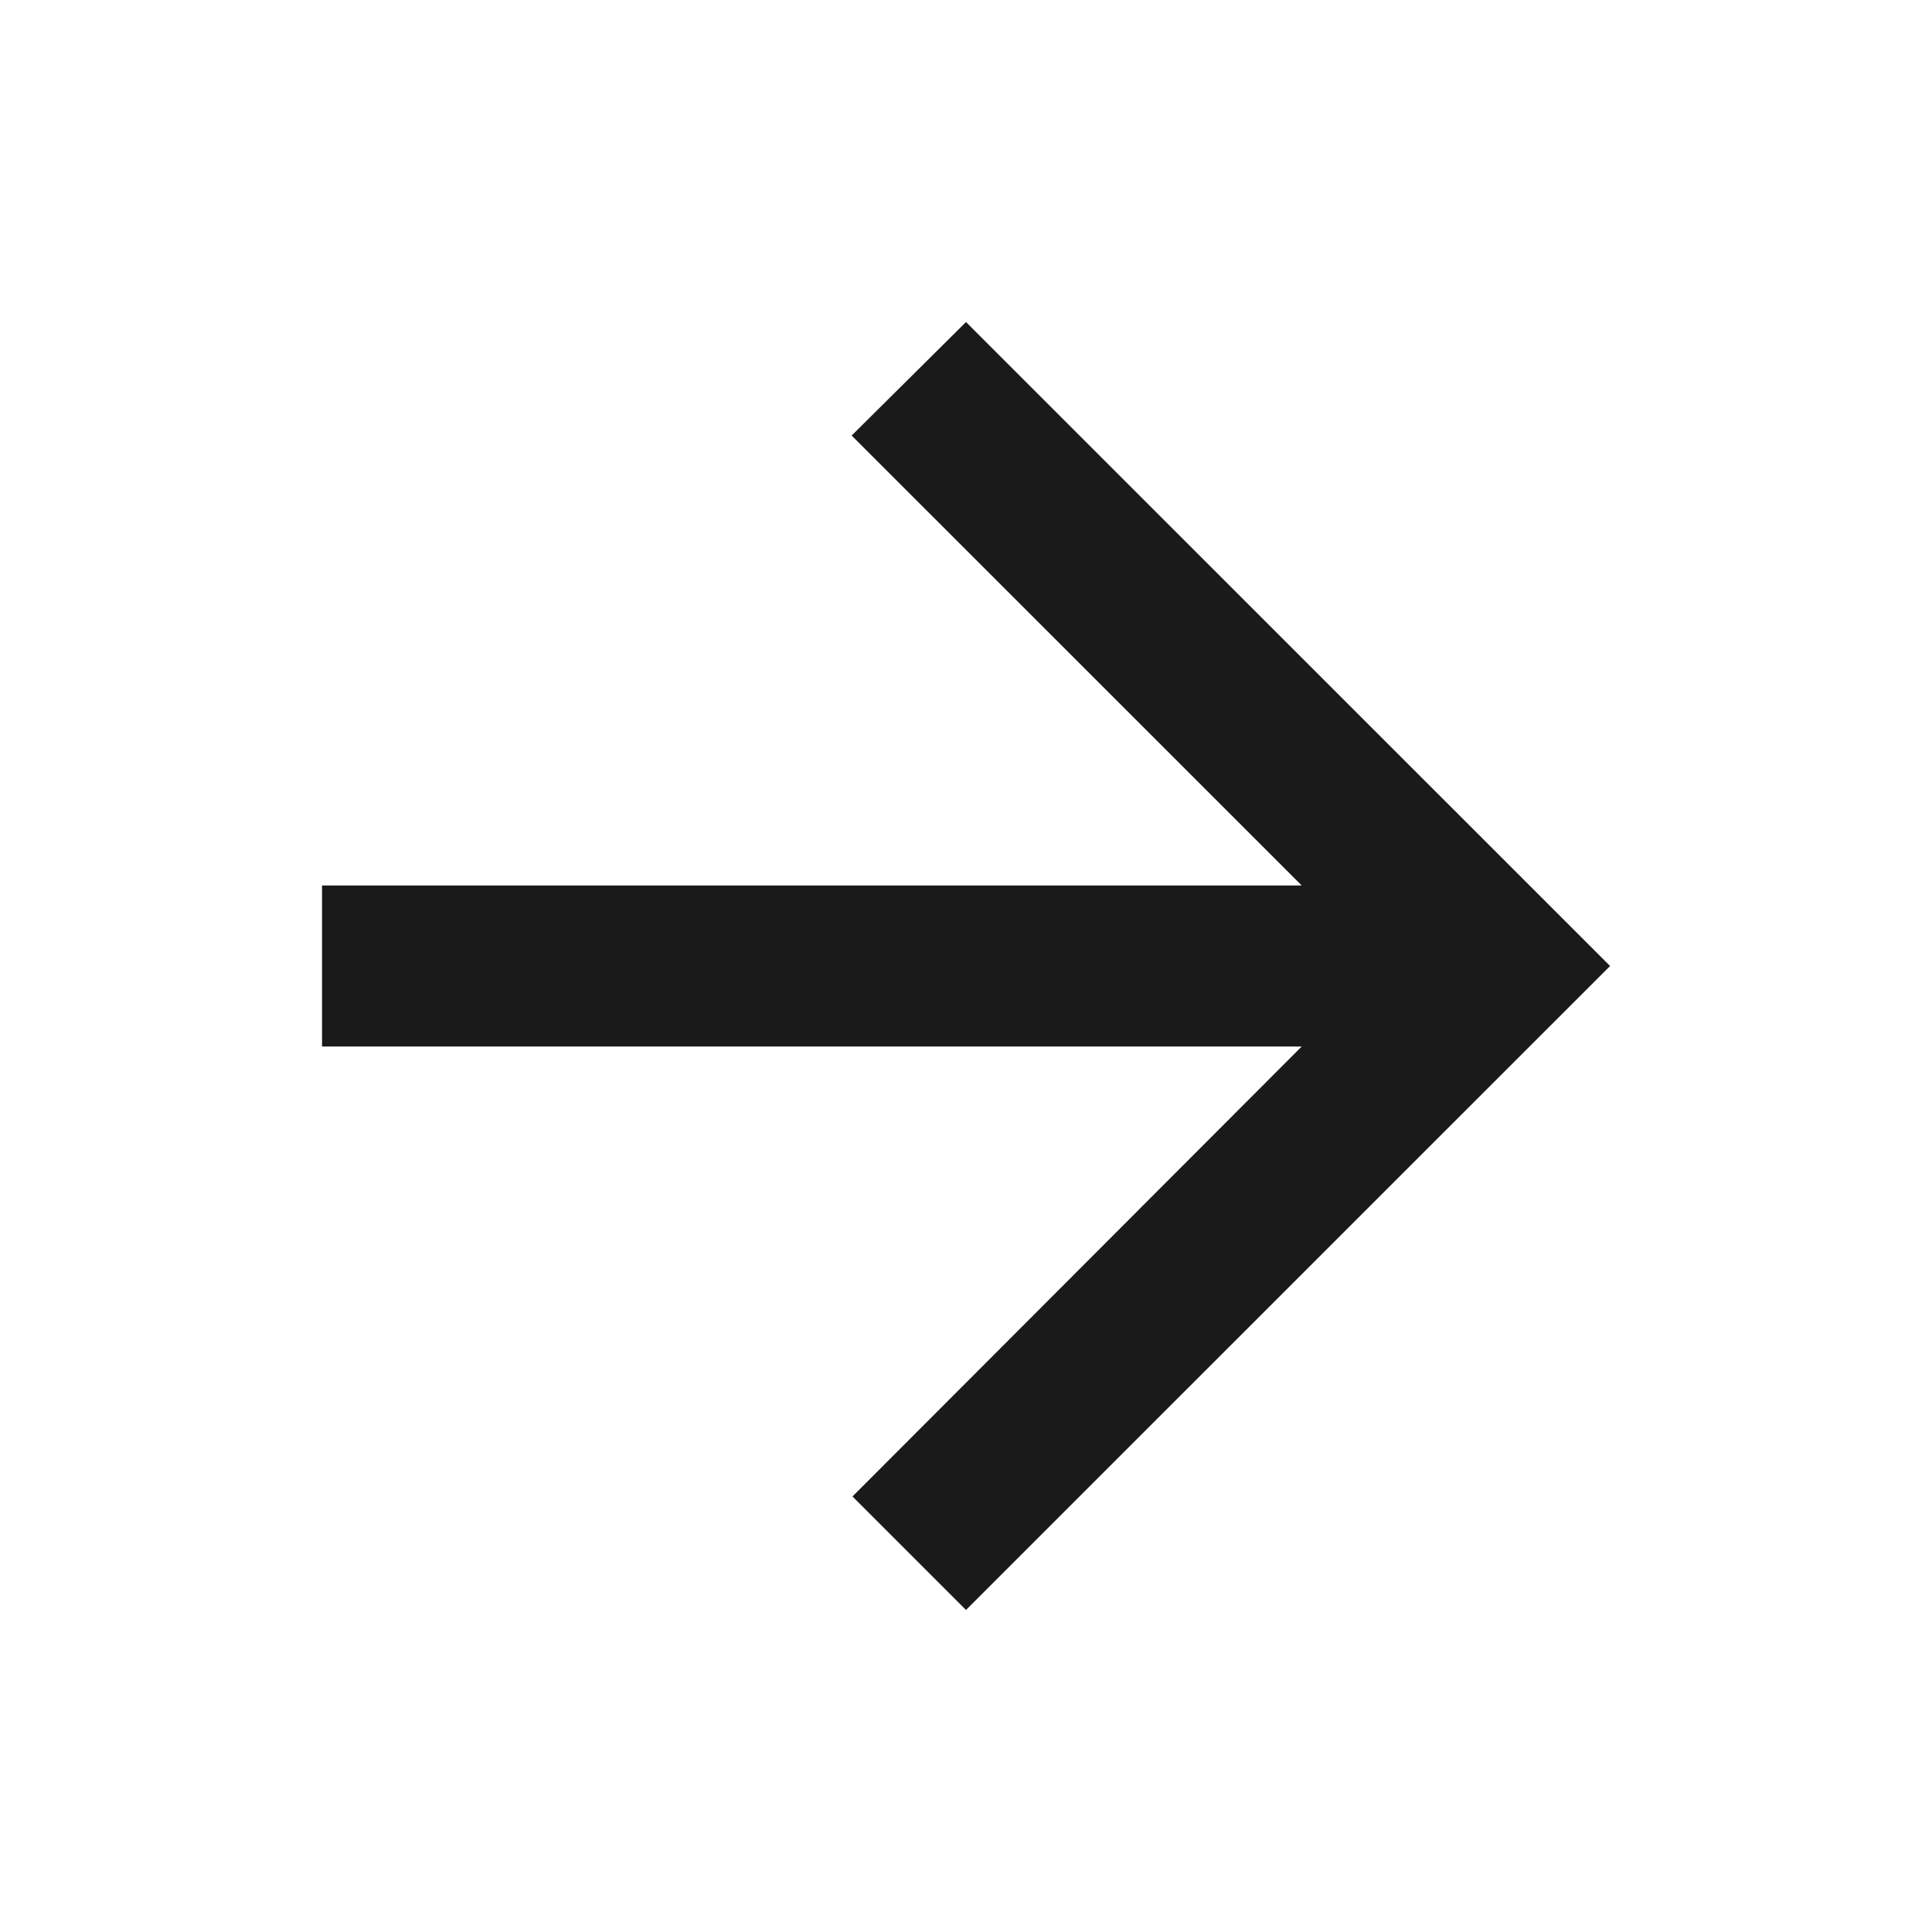 <svg width="16" height="16" viewBox="0 0 16 16" fill="none" xmlns="http://www.w3.org/2000/svg">
<path d="M2.667 7.333H10.78L7.053 3.607L8 2.667L13.334 8L8 13.333L7.06 12.393L10.78 8.667H2.667V7.333Z" fill="#1A1A1A"/>
</svg>
